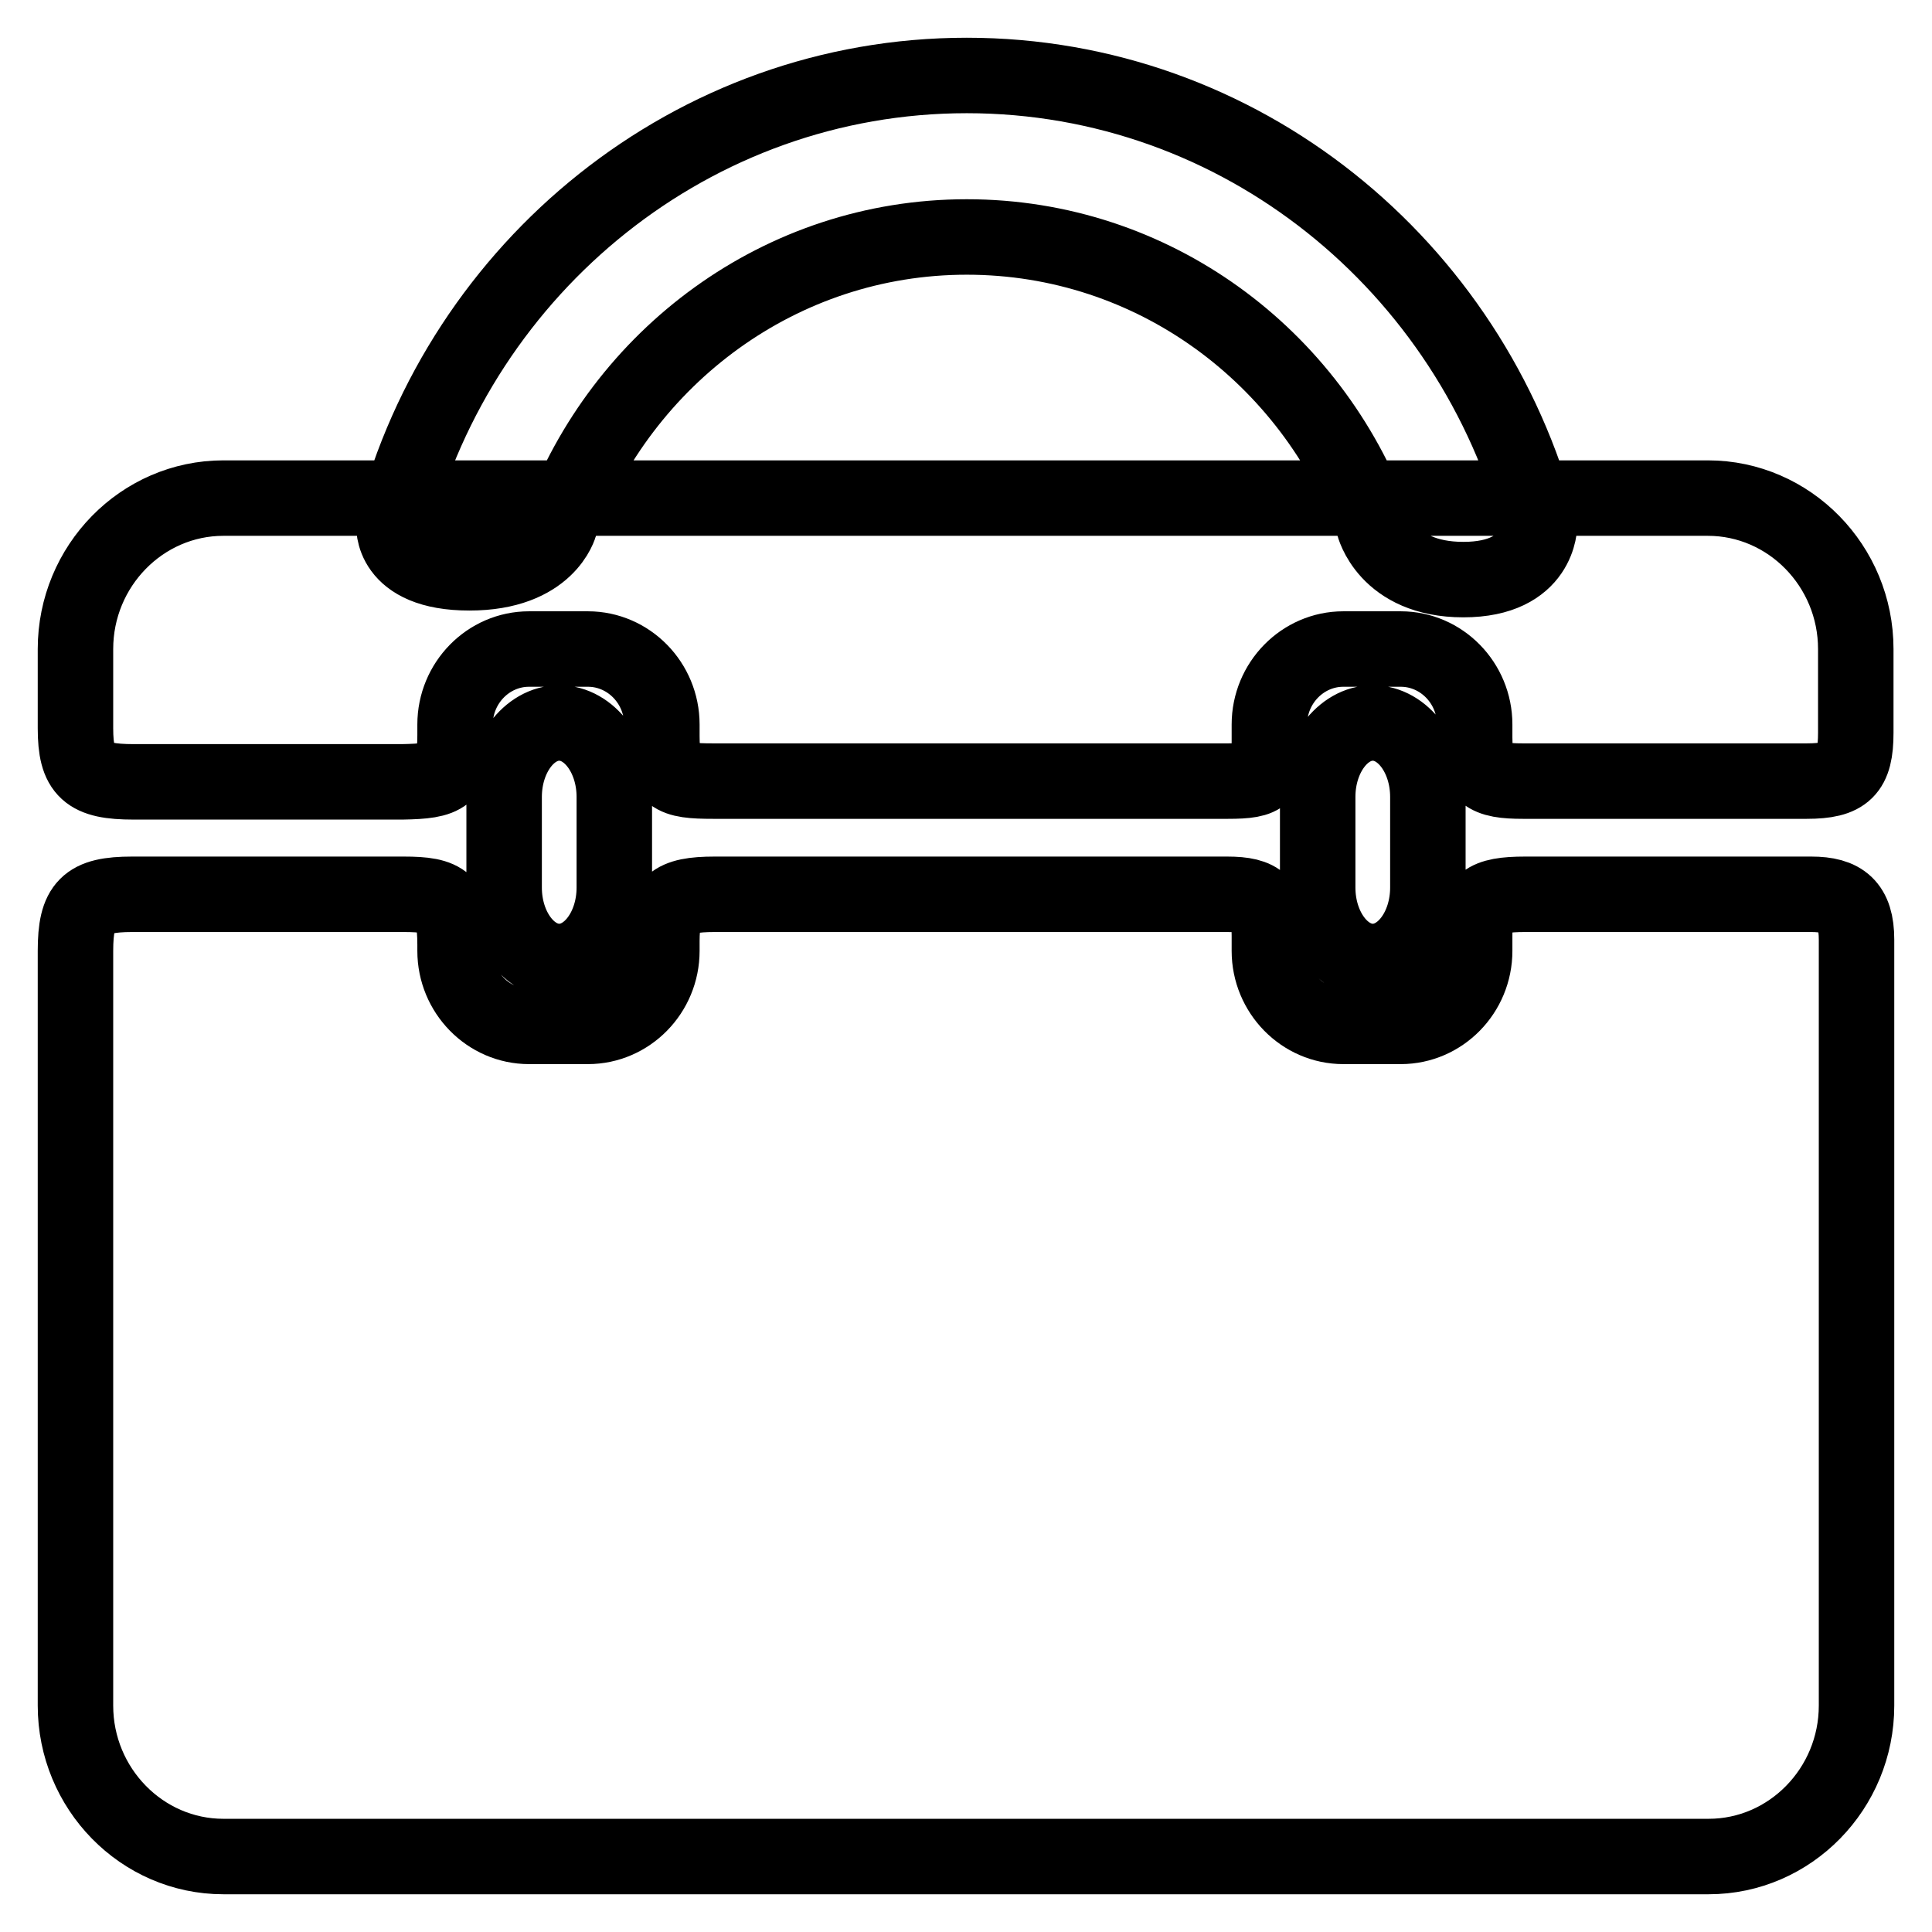 <?xml version="1.0" encoding="utf-8"?>
<!-- Svg Vector Icons : http://www.onlinewebfonts.com/icon -->
<!DOCTYPE svg PUBLIC "-//W3C//DTD SVG 1.1//EN" "http://www.w3.org/Graphics/SVG/1.1/DTD/svg11.dtd">
<svg version="1.1" xmlns="http://www.w3.org/2000/svg" xmlns:xlink="http://www.w3.org/1999/xlink" x="0px" y="0px" viewBox="0 0 256 256" enable-background="new 0 0 256 256" xml:space="preserve">
<g> <path stroke-width="10" fill-opacity="0" stroke="#000000"  d="M60.3,97.4V96c0-5.5,4.4-10,9.8-10h7.8c5.4,0,9.8,4.5,9.8,10v1.5c0,5.5,1.4,6,6.8,6h68.2 c5,0,5.5-0.7,5.5-5.3V96c0-5.5,4.4-10,9.8-10h7.6c5.4,0,9.8,4.5,9.8,10v1.7c0,5,1.6,5.8,6.4,5.8h37.6c5.1,0,6.5-1.4,6.5-6.4V86 c0-11-8.8-20-19.6-20H29.6C18.8,66,10,75,10,86v10.5c0,5.7,1.6,7.1,7.7,7.1h35.6C59,103.5,60.3,102.9,60.3,97.4z M195.4,123.9v2.1 c0,5.5-4.4,10-9.8,10H178c-5.4,0-9.8-4.5-9.8-10v-2c0-4.3-1.2-5.5-5.6-5.5H94.7c-5.6,0-7,1.2-7,6.2v1.3c0,5.5-4.4,10-9.8,10h-7.8 c-5.4,0-9.8-4.5-9.8-10v-0.8c0-5.8-1.4-6.7-6.8-6.7h-36c-6,0-7.5,1.5-7.5,7.5V226c0,11,8.8,20,19.6,20h196.8c10.8,0,19.6-9,19.6-20 V124.5c0-4.5-1.9-6-6-6h-37.9C196.8,118.5,195.4,119.5,195.4,123.9z M81.4,117.6c0,5.4-3.3,9.8-7.3,9.8c-4,0-7.3-4.4-7.3-9.8v-12 c0-5.4,3.3-9.8,7.3-9.8c4,0,7.3,4.4,7.3,9.8V117.6z M189.2,117.6c0,5.4-3.3,9.8-7.3,9.8c-4,0-7.3-4.4-7.3-9.8v-12 c0-5.4,3.3-9.8,7.3-9.8c4,0,7.3,4.4,7.3,9.8V117.6z M74.2,69.5c8.2-22.2,29.2-38.1,53.9-38.1c24.7,0,45.7,15.8,53.9,38.1 c0,0,1.7,7.3,11.9,7.3c10.2,0,10.1-7.3,10.1-7.3c-9-34.3-39.6-59.5-75.9-59.5s-67,25.3-75.9,59.5c0,0-0.6,6.4,10,6.4 C72.6,75.9,74.2,69.5,74.2,69.5z"/></g>
</svg>